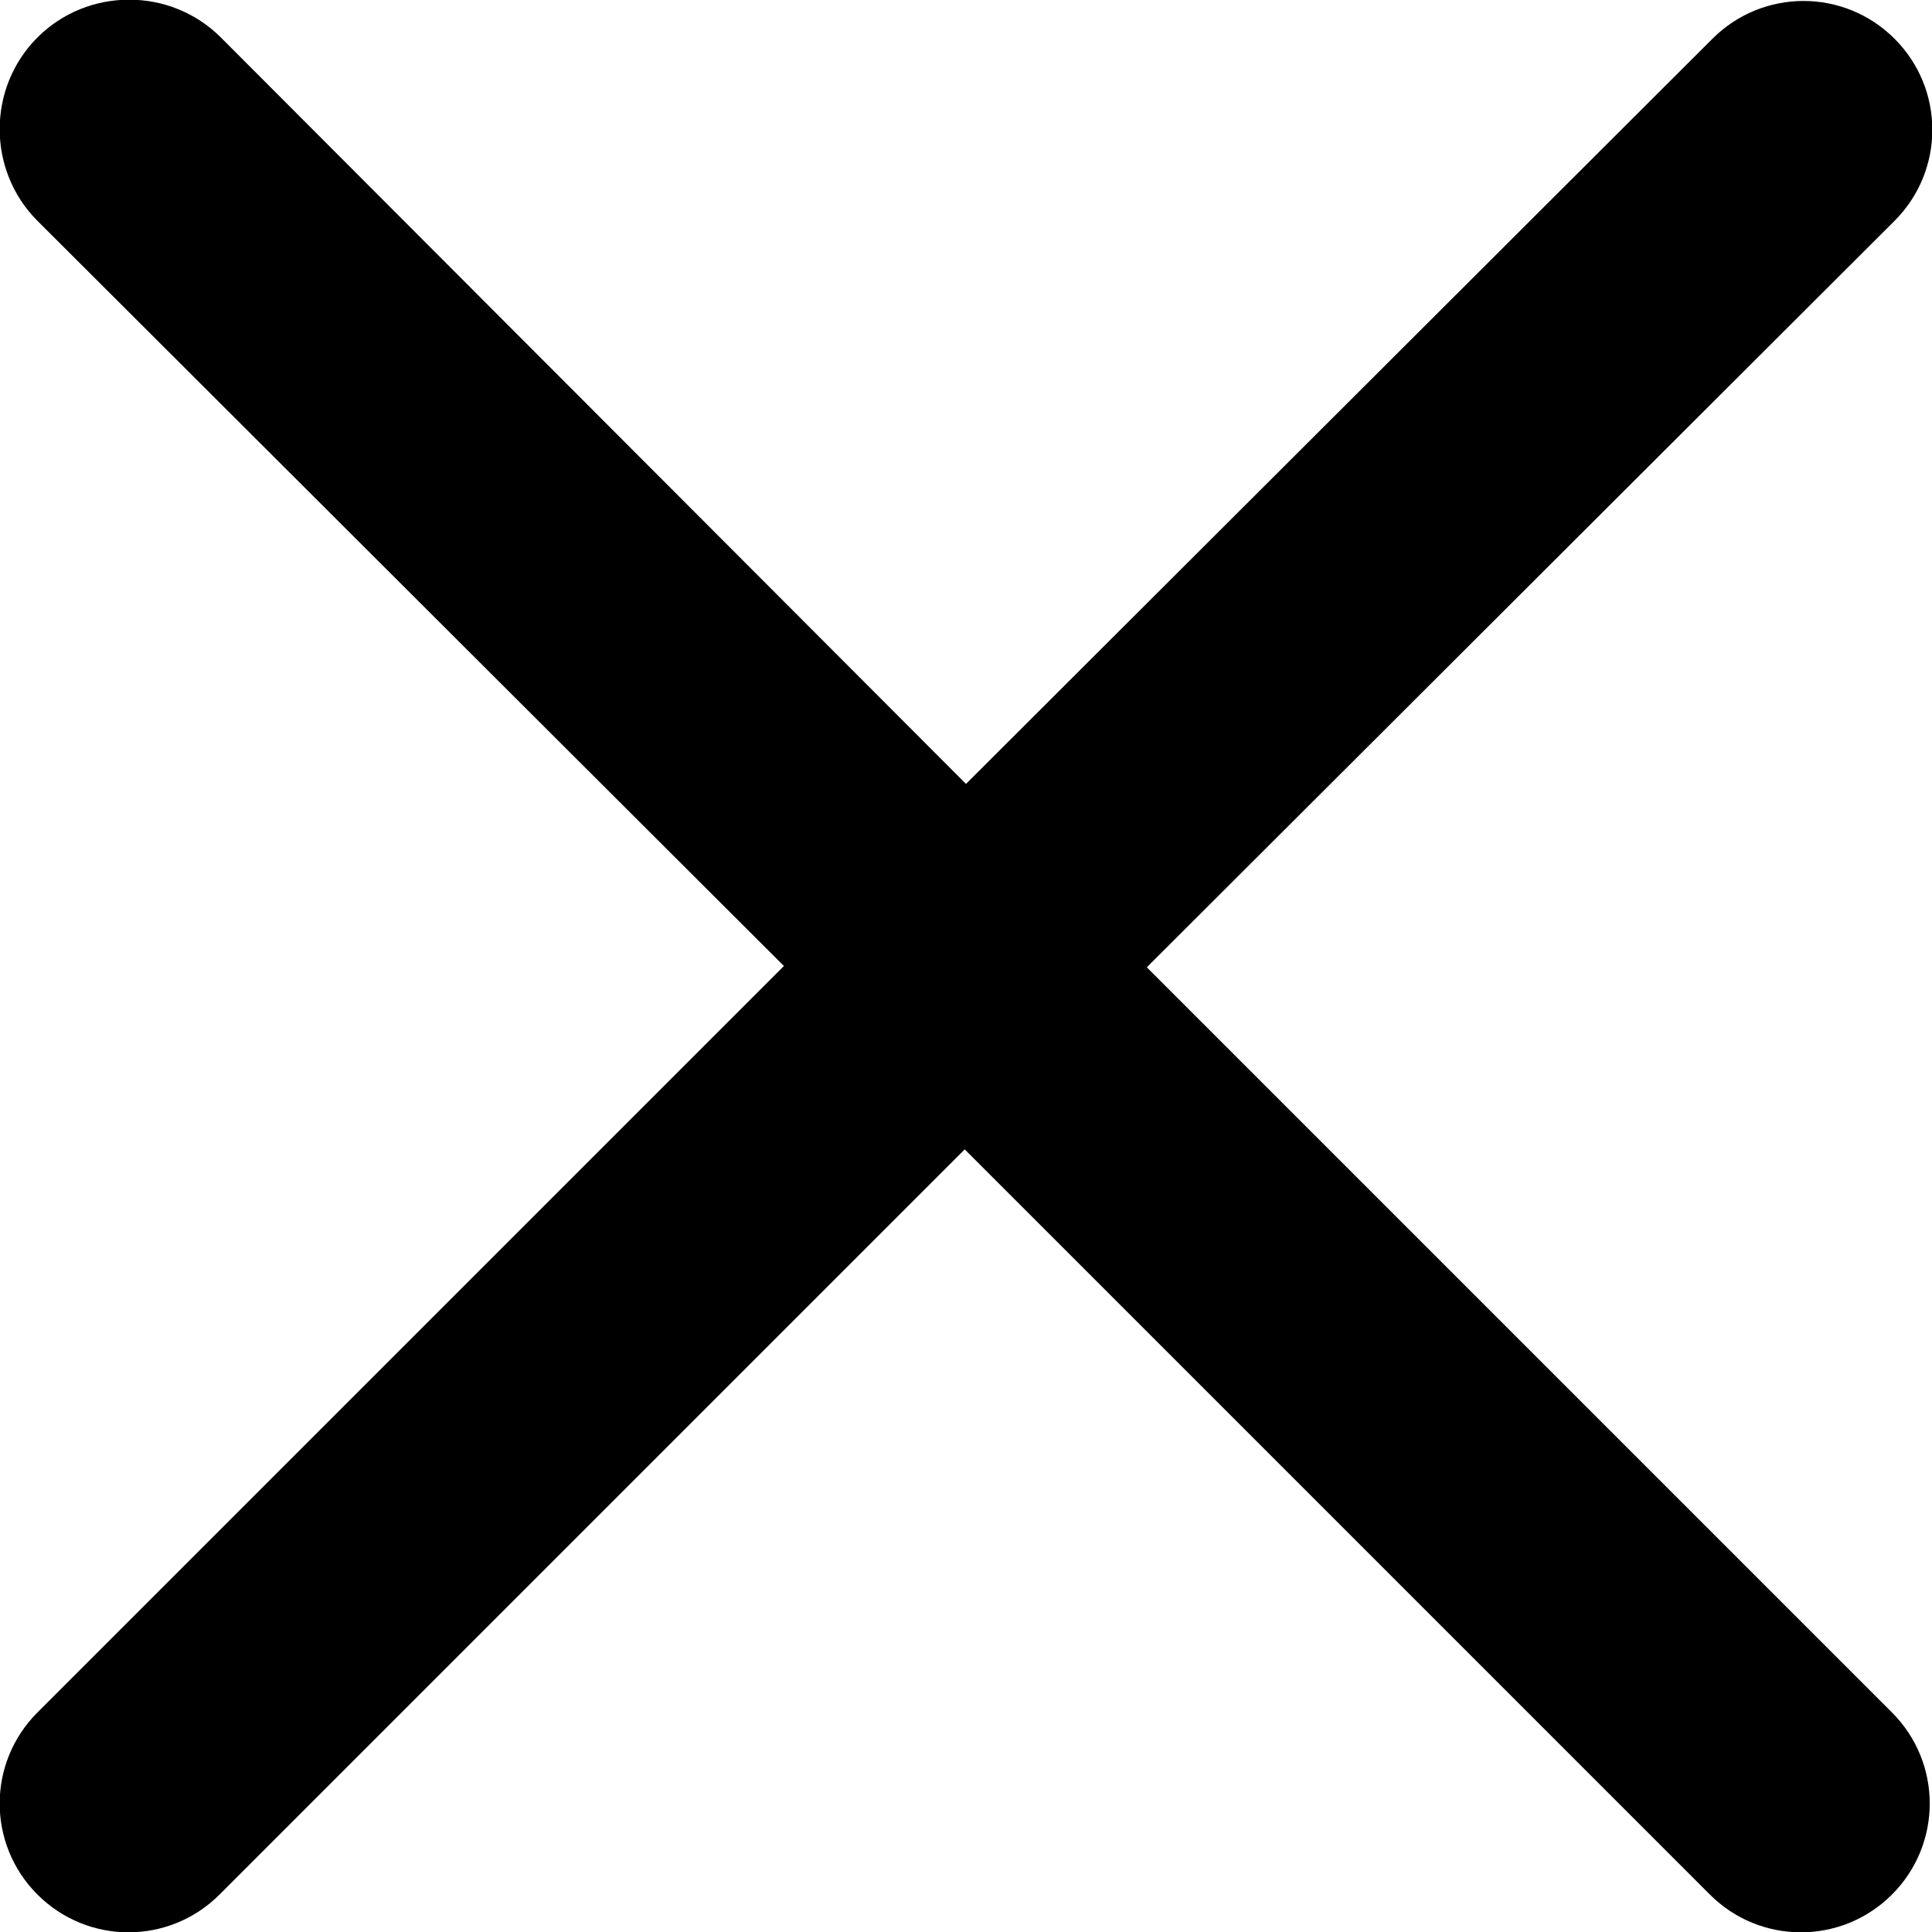 <?xml version="1.0" encoding="UTF-8"?>
<svg id="_レイヤー_2" data-name="レイヤー 2" xmlns="http://www.w3.org/2000/svg" viewBox="0 0 14.96 14.96">
  <g id="_レイヤー_1-2" data-name="レイヤー 1">
    <path d="M1.71,.29C1.32-.1,.68-.1,.29,.29-.1,.68-.1,1.32,.29,1.71L6.07,7.48,.29,13.26c-.39,.39-.39,1.02,0,1.41,.39,.39,1.02,.39,1.41,0l5.77-5.77,5.77,5.77c.39,.39,1.02,.39,1.41,0s.39-1.02,0-1.41l-5.77-5.77L14.67,1.71c.39-.39,.39-1.02,0-1.41-.39-.39-1.02-.39-1.41,0L7.48,6.07,1.71,.29Z"/>
  </g>
</svg>